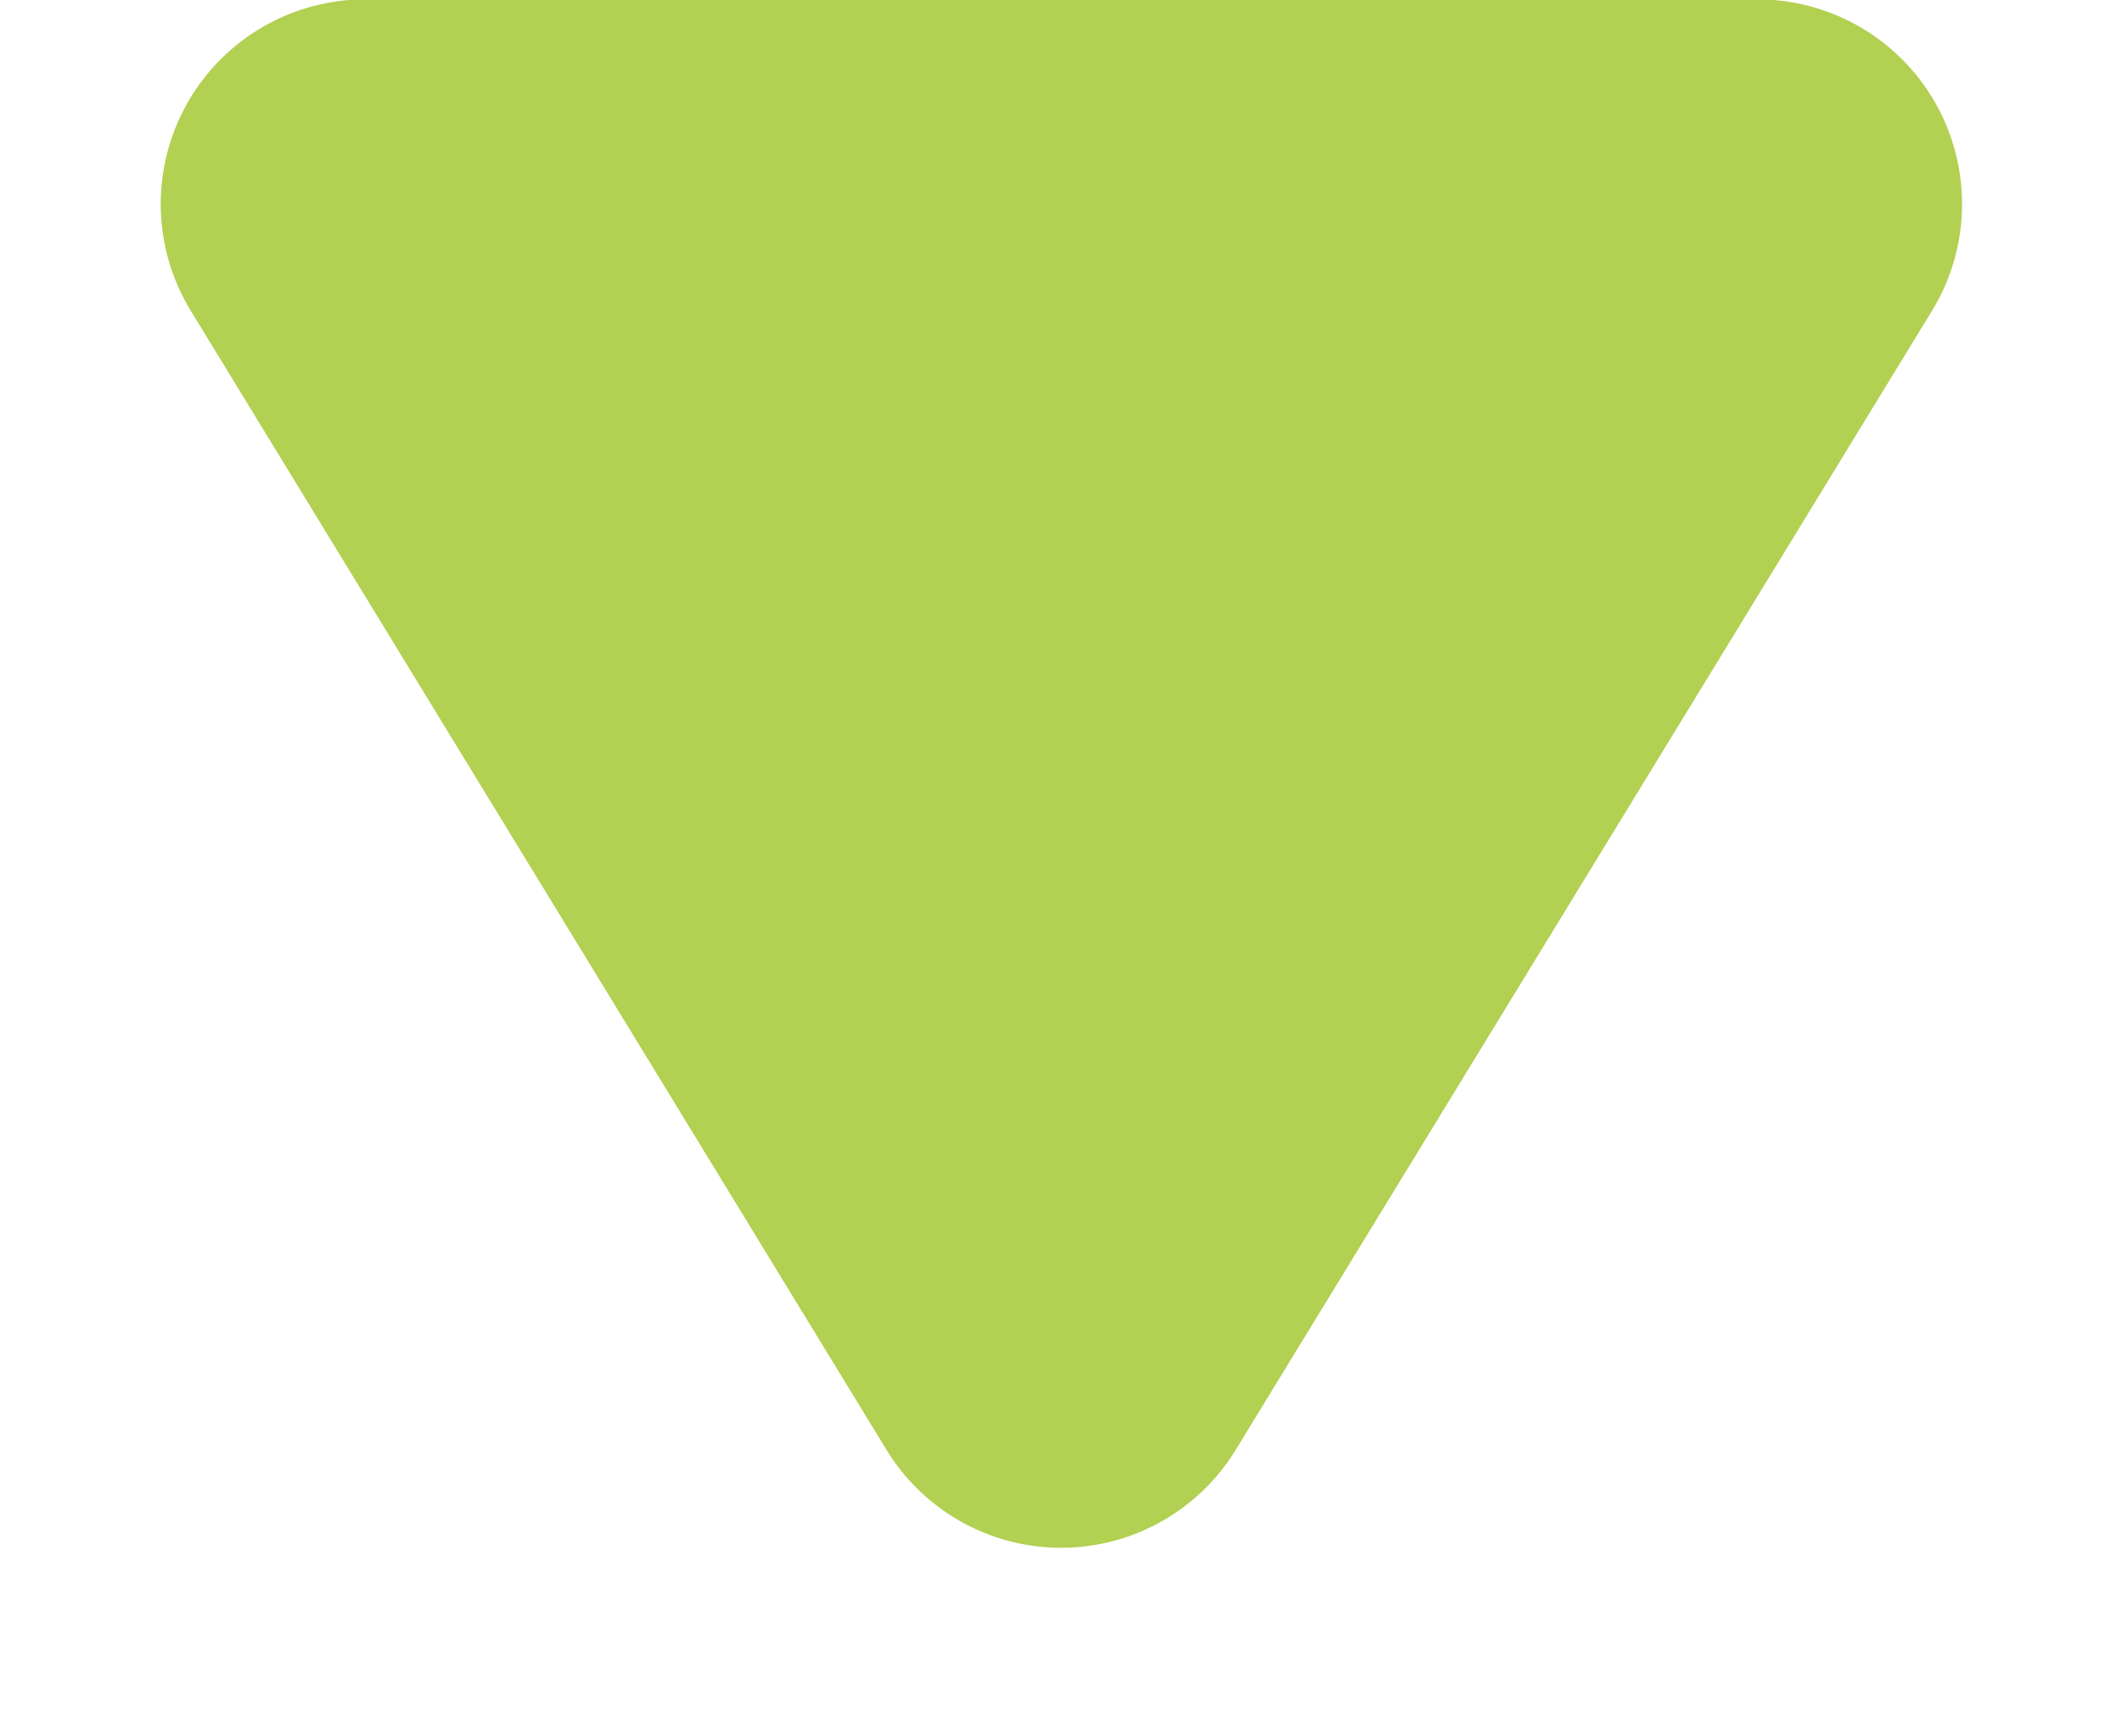 <svg xmlns="http://www.w3.org/2000/svg" width="10.37" height="8.484" viewBox="0 0 10.37 8.484">
  <path id="多边形_22" data-name="多边形 22" d="M4.331,1.4a1,1,0,0,1,1.707,0l3.4,5.566a1,1,0,0,1-.853,1.521h-6.8A1,1,0,0,1,.93,6.963Z" transform="translate(10.37 8.484) rotate(180)" fill="#b2d051"/>
</svg>
